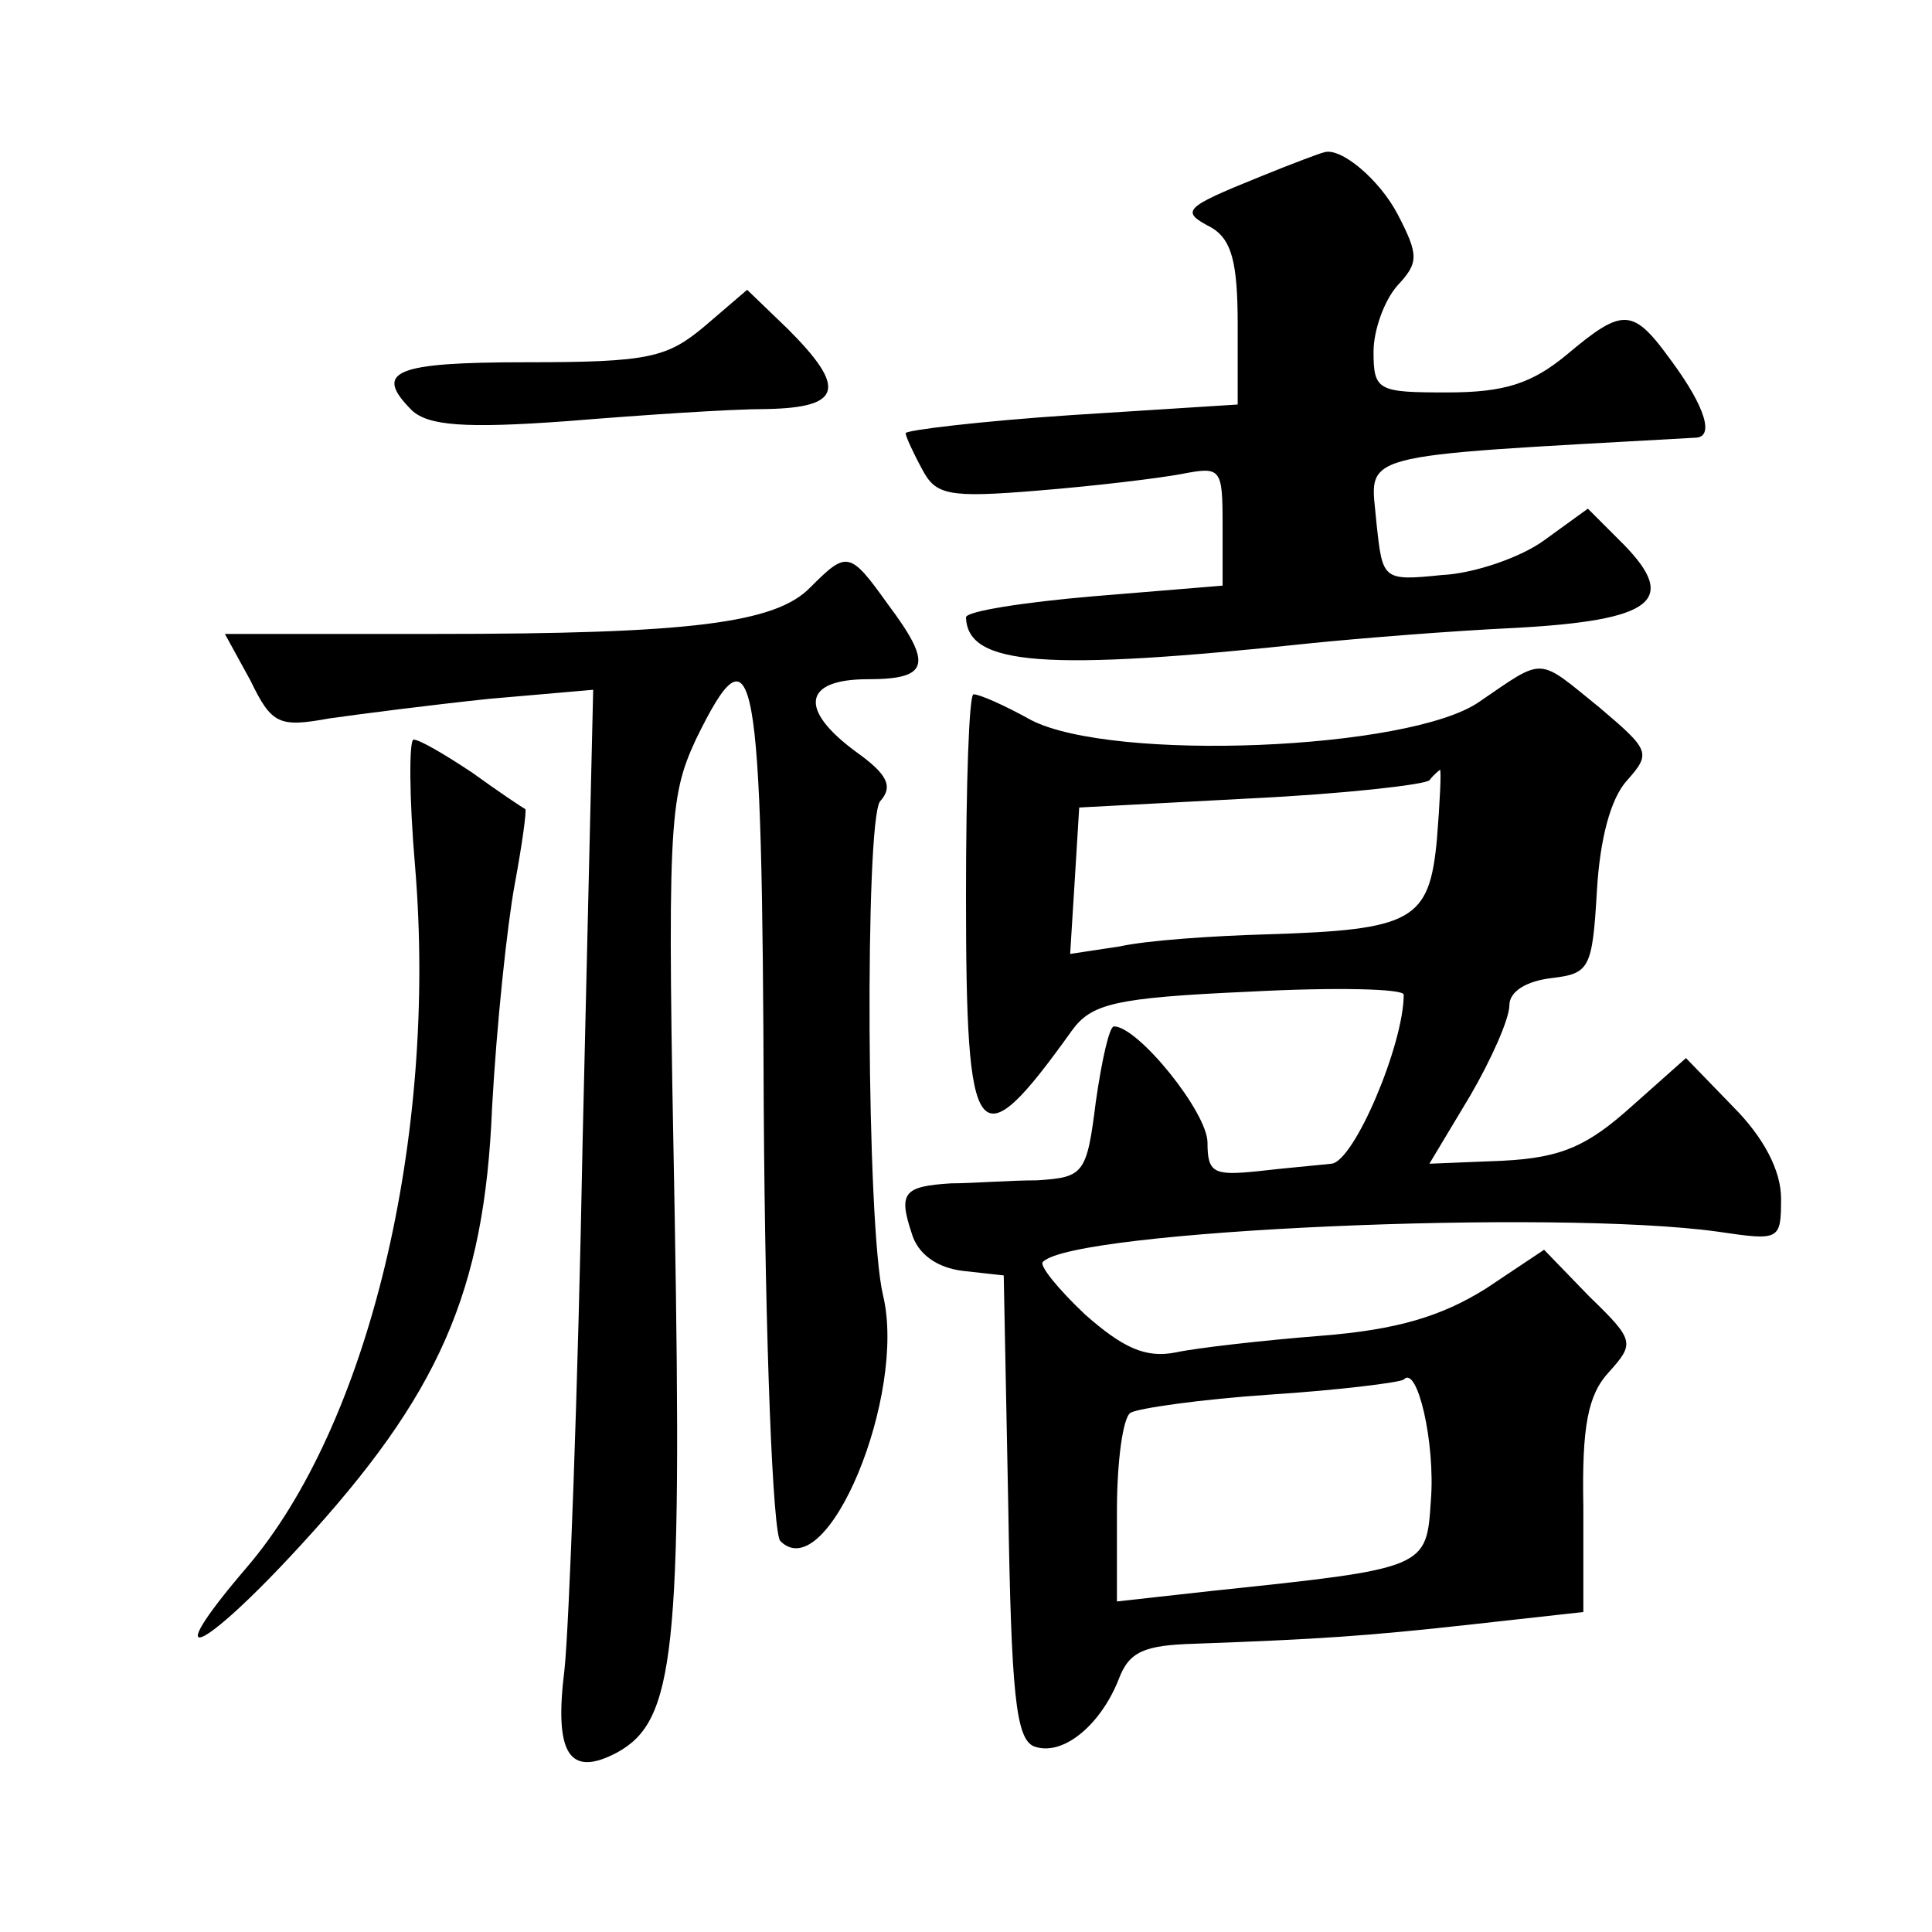<?xml version="1.0" standalone="no"?>
<!DOCTYPE svg PUBLIC "-//W3C//DTD SVG 20010904//EN"
 "http://www.w3.org/TR/2001/REC-SVG-20010904/DTD/svg10.dtd">
<svg version="1.0" xmlns="http://www.w3.org/2000/svg"
 width="128pt" height="128pt" viewBox="0 0 128 128"
 preserveAspectRatio="xMidYMid meet">
<g transform="translate(0,128) scale(0.1,-0.1)"
fill="#0" stroke="none">
<path d="M835 1163 c-52 -21 -53 -23 -32 -34 13 -8 17 -23 17 -64 l0 -53 -110 -7
c-60 -4 -110 -10 -110 -12 0 -2 5 -13 11 -24 9 -17 17 -19 77 -14 37 3 79 8 95
11 26 5 27 4 27 -34 l0 -40 -85 -7 c-47 -4 -85 -10 -85 -14 1 -32 52 -36 230 -17
30 3 91 8 134 10 91 5 108 18 72 55 l-24 24 -29 -21 c-15 -11 -46 -22 -68 -23 -39
-4 -39 -3 -43 34 -4 48 -20 44 211 57 13 0 7 20 -15 50 -26 36 -32 37 -70 5 -23
-19 -41 -25 -79 -25 -46 0 -49 1 -49 27 0 14 7 34 16 44 14 15 14 20 0 47 -12 23
-38 45 -49 41 -1 0 -20 -7 -42 -16z M467 1064 c-25 -21 -37 -24 -118 -24 -88 0
-102 -6 -76 -32 11 -10 35 -12 103 -7 49 4 108 8 132 8 50 1 53 14 14 53 l-27 26
-28 -24z M537 891 c-23 -24 -80 -31 -249 -31 l-139 0 17 -31 c14 -29 19 -31 52
-25 21 3 68 9 106 13 l69 6 -7 -299 c-3 -164 -9 -322 -12 -350 -7 -56 3 -72 35
-55 38 21 43 66 38 356 -5 259 -4 276 14 315 39 80 44 52 45 -244 1 -157 6 -282
11 -287 31 -31 84 97 68 163 -11 46 -12 313 -2 327 9 10 5 18 -16 33 -38 28 -35
48 8 48 41 0 43 10 13 50 -25 35 -27 35 -51 11z M980 815 c-46 -32 -243 -40 -297
-12 -18 10 -34 17 -38 17 -3 0 -5 -60 -5 -134 0 -167 7 -177 70 -89 13 18 28 22
118 26 56 3 102 2 102 -2 0 -33 -33 -111 -48 -112 -9 -1 -32 -3 -49 -5 -29 -3 -33
-1 -33 19 0 20 -46 77 -62 77 -3 0 -8 -22 -12 -50 -6 -48 -8 -50 -39 -52 -18 0
-43 -2 -57 -2 -31 -2 -35 -6 -26 -33 4 -14 17 -23 34 -25 l27 -3 3 -153 c2 -124
5 -154 17 -159 19 -7 44 14 56 44 7 19 17 23 51 24 82 3 113 5 185 13 l72 8 0 70
c-1 53 3 74 17 89 17 19 17 21 -13 50 l-30 31 -39 -26 c-29 -18 -58 -27 -109 -31
-38 -3 -82 -8 -96 -11 -20 -4 -35 3 -60 25 -18 17 -31 33 -28 35 20 21 339 35 447
20 41 -6 42 -6 42 22 0 18 -11 40 -32 61 l-31 32 -36 -32 c-29 -26 -46 -34 -85
-36 l-49 -2 27 45 c14 24 26 51 26 60 0 9 11 16 28 18 25 3 27 6 30 58 2 34 9 61
20 73 16 18 15 20 -18 48 -42 34 -36 34 -80 4z m-28 -91 c-5 -54 -16 -60 -112 -63
-36 -1 -80 -4 -98 -8 l-33 -5 3 48 3 49 113 6 c62 3 115 9 119 12 3 4 7 7 7 7 1
0 0 -21 -2 -46z m-4 -438 c-3 -45 -2 -45 -145 -60 l-63 -7 0 60 c0 33 4 62 9 65
5 3 47 9 92 12 46 3 86 8 89 10 9 10 21 -42 18 -80z M275 706 c15 -180 -31 -371
-112 -465 -59 -69 -30 -57 36 15 92 100 122 168 127 290 3 55 10 121 15 148 5 27
8 49 7 50 -2 1 -17 11 -35 24 -18 12 -35 22 -39 22 -3 0 -3 -38 1 -84z"/>
</g>
</svg>
